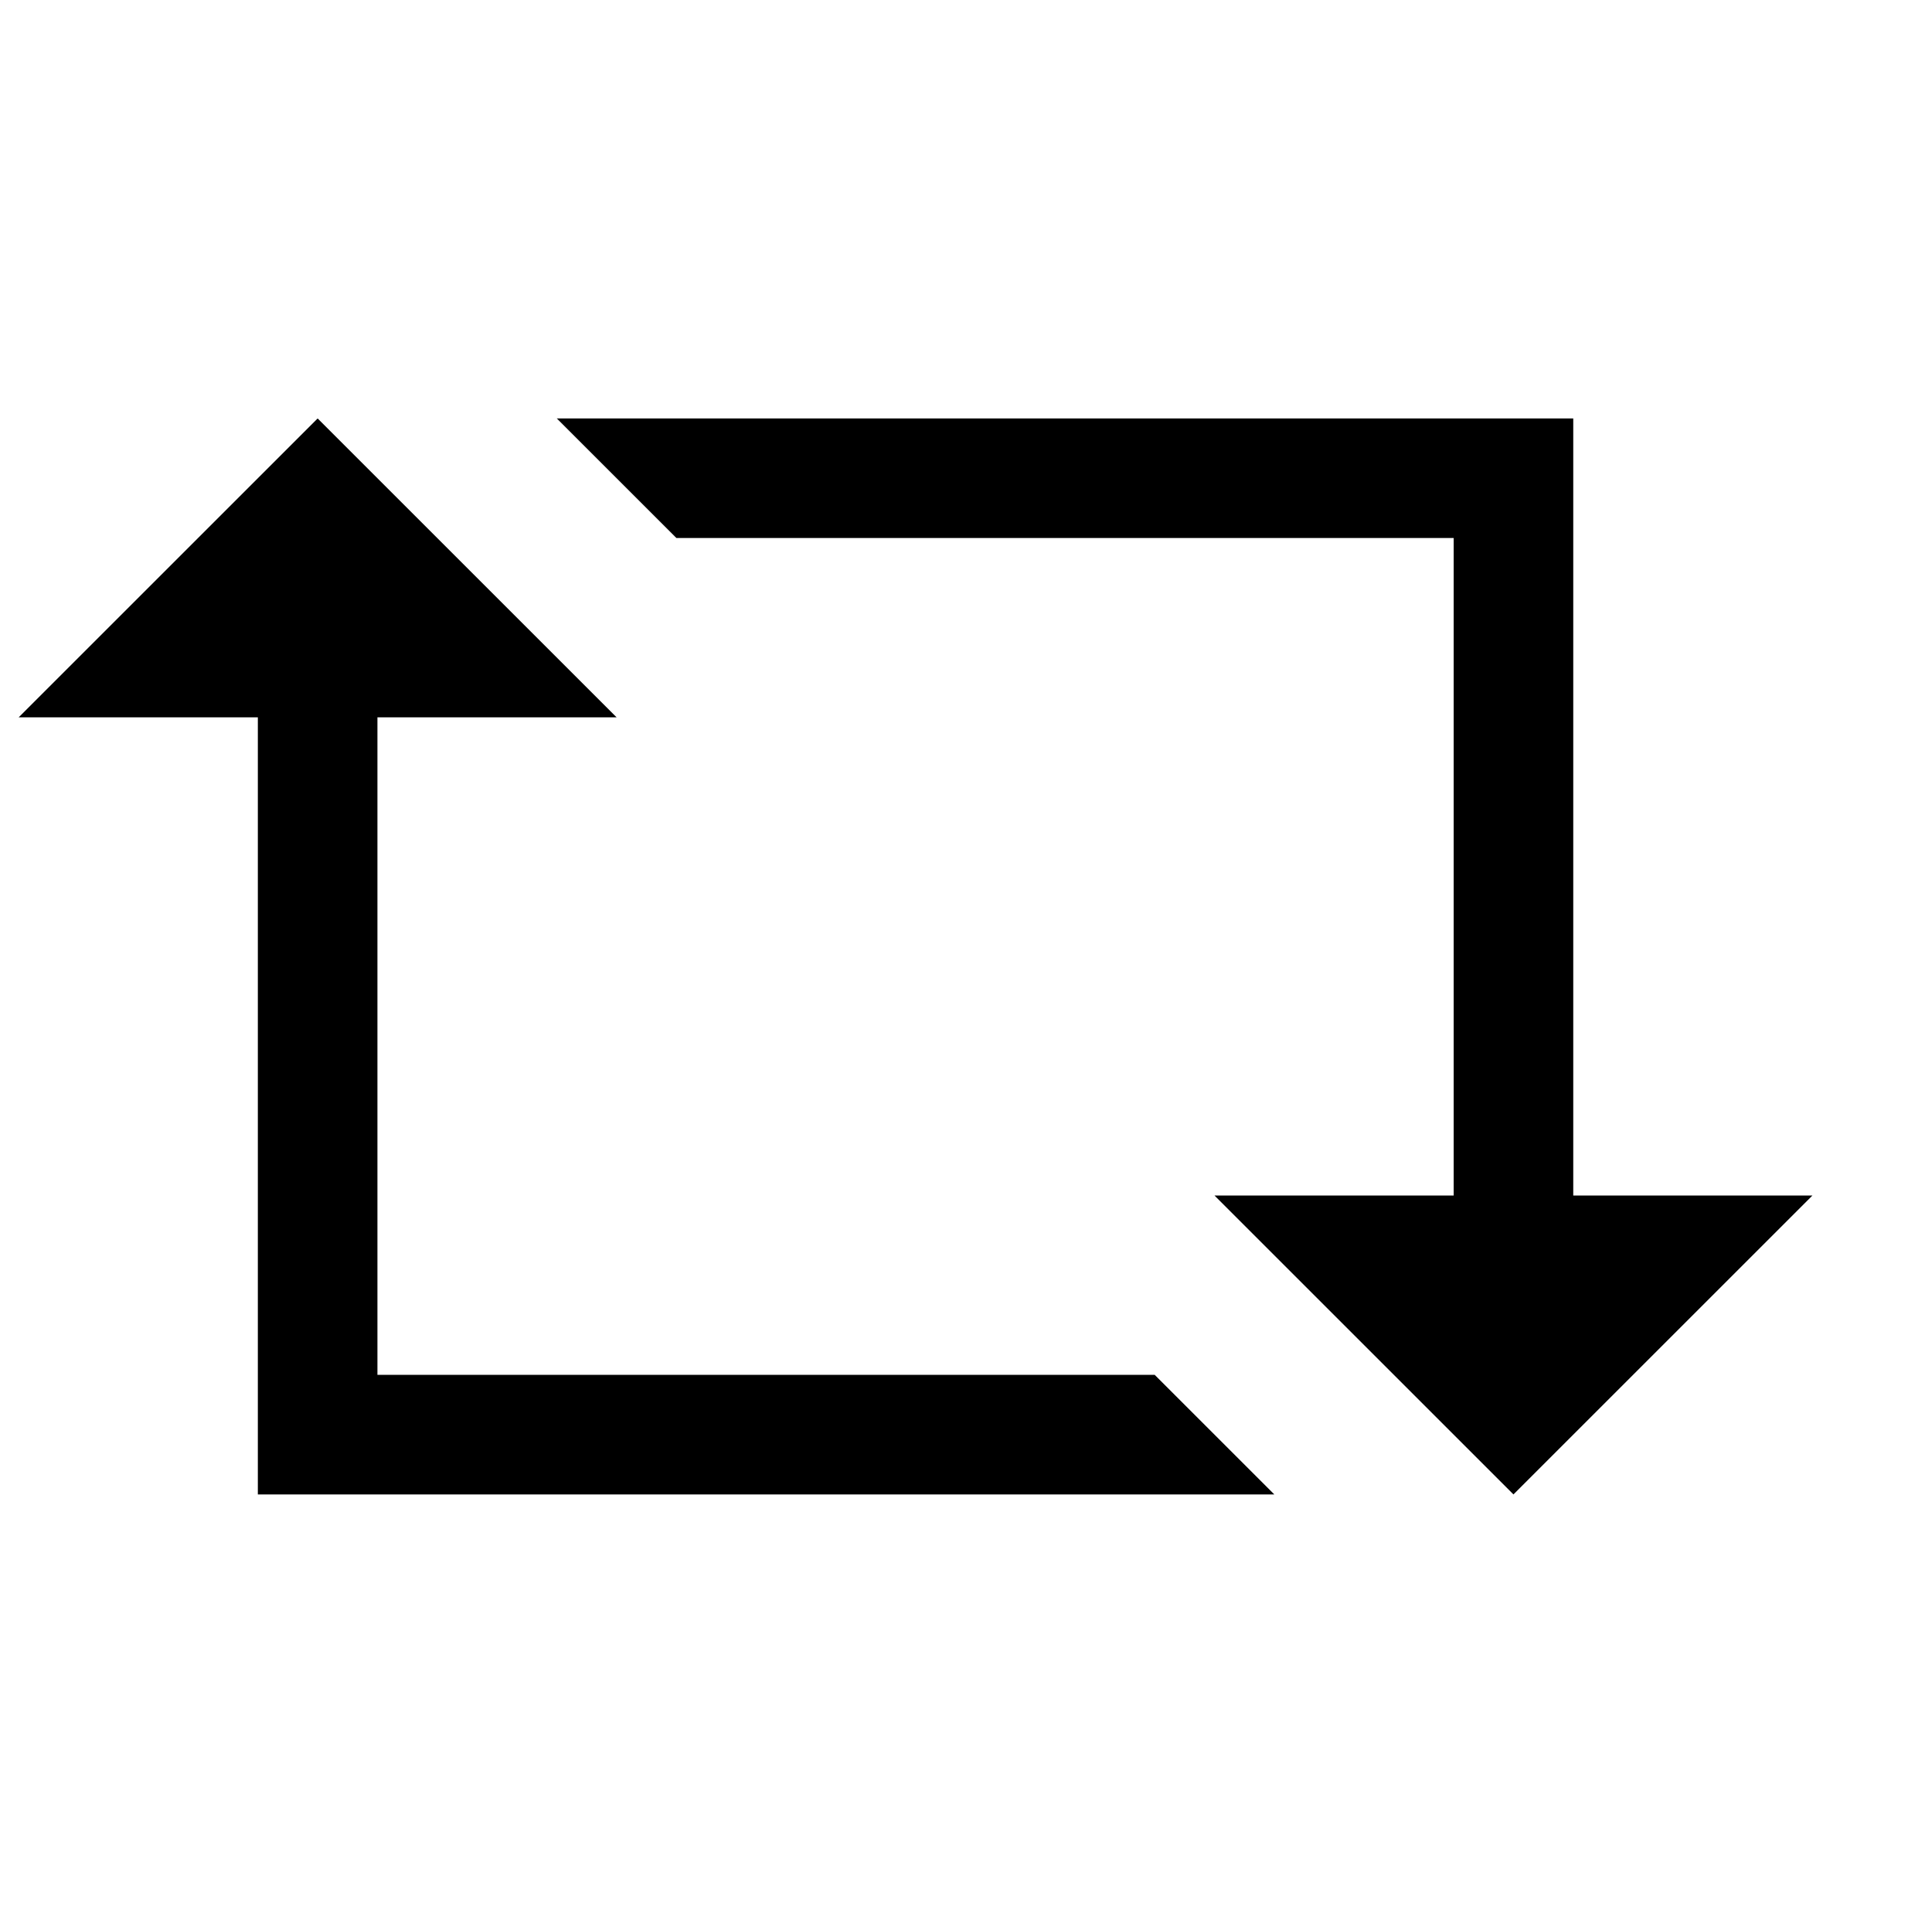 <?xml version="1.0" standalone="no"?>
<!DOCTYPE svg PUBLIC "-//W3C//DTD SVG 1.1//EN" "http://www.w3.org/Graphics/SVG/1.1/DTD/svg11.dtd" >
<svg xmlns="http://www.w3.org/2000/svg" xmlns:xlink="http://www.w3.org/1999/xlink" version="1.1" viewBox="-10 0 1034 1024">
   <path fill="currentColor"
d="M160 224l-160 160h128v416h544l-64 -64h-416v-352h128zM288 224l64 64h416v352h-128l160 160l160 -160h-128v-416h-544z" />
</svg>
